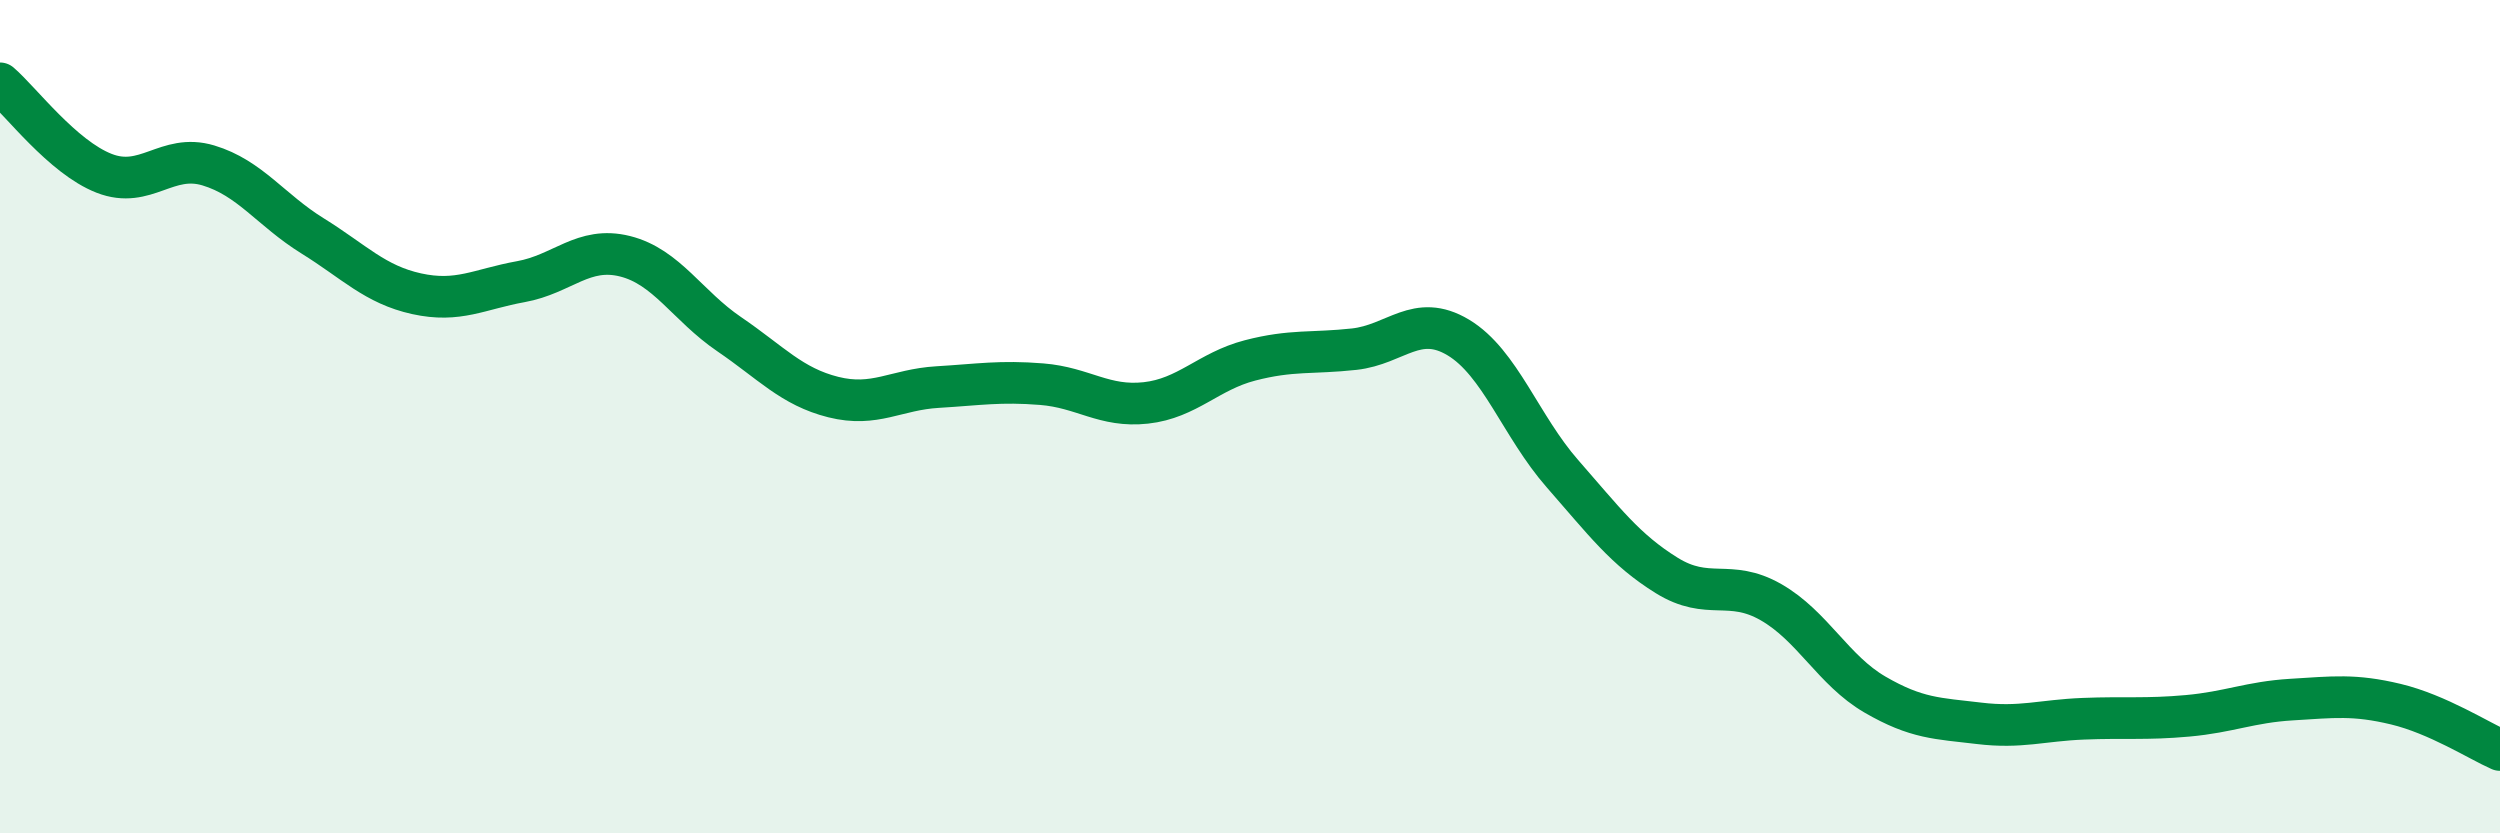 
    <svg width="60" height="20" viewBox="0 0 60 20" xmlns="http://www.w3.org/2000/svg">
      <path
        d="M 0,2 C 0.5,2.43 1.5,3.77 2.5,4.16 C 3.5,4.55 4,3.67 5,3.97 C 6,4.27 6.5,5.04 7.5,5.66 C 8.5,6.28 9,6.83 10,7.05 C 11,7.27 11.5,6.94 12.5,6.76 C 13.5,6.58 14,5.9 15,6.15 C 16,6.4 16.5,7.34 17.5,8.02 C 18.5,8.7 19,9.28 20,9.53 C 21,9.78 21.5,9.35 22.5,9.29 C 23.5,9.23 24,9.14 25,9.22 C 26,9.3 26.5,9.78 27.5,9.67 C 28.5,9.56 29,8.91 30,8.65 C 31,8.39 31.5,8.49 32.5,8.38 C 33.5,8.27 34,7.5 35,8.1 C 36,8.7 36.5,10.23 37.5,11.37 C 38.5,12.51 39,13.19 40,13.81 C 41,14.43 41.5,13.88 42.5,14.45 C 43.5,15.02 44,16.09 45,16.67 C 46,17.25 46.5,17.24 47.5,17.36 C 48.5,17.48 49,17.29 50,17.25 C 51,17.21 51.5,17.27 52.5,17.18 C 53.5,17.09 54,16.85 55,16.79 C 56,16.73 56.5,16.66 57.5,16.9 C 58.5,17.14 59.5,17.78 60,18L60 20L0 20Z"
        fill="#008740"
        opacity="0.1"
        stroke-linecap="round"
        stroke-linejoin="round"
      />
      <path
        d="M 0,2 C 0.5,2.43 1.5,3.77 2.5,4.16 C 3.5,4.55 4,3.67 5,3.97 C 6,4.27 6.5,5.04 7.5,5.66 C 8.5,6.28 9,6.83 10,7.05 C 11,7.27 11.5,6.94 12.5,6.76 C 13.5,6.58 14,5.9 15,6.15 C 16,6.4 16.5,7.34 17.5,8.02 C 18.5,8.7 19,9.28 20,9.53 C 21,9.78 21.5,9.35 22.5,9.29 C 23.5,9.23 24,9.14 25,9.22 C 26,9.3 26.5,9.78 27.5,9.67 C 28.5,9.56 29,8.91 30,8.65 C 31,8.39 31.5,8.49 32.5,8.38 C 33.5,8.27 34,7.5 35,8.1 C 36,8.7 36.5,10.23 37.5,11.37 C 38.5,12.51 39,13.19 40,13.81 C 41,14.43 41.5,13.88 42.5,14.45 C 43.5,15.02 44,16.09 45,16.67 C 46,17.25 46.5,17.24 47.5,17.36 C 48.5,17.48 49,17.29 50,17.25 C 51,17.21 51.5,17.27 52.5,17.18 C 53.5,17.09 54,16.85 55,16.79 C 56,16.73 56.5,16.66 57.5,16.9 C 58.5,17.14 59.5,17.78 60,18"
        stroke="#008740"
        stroke-width="1"
        fill="none"
        stroke-linecap="round"
        stroke-linejoin="round"
      />
    </svg>
  